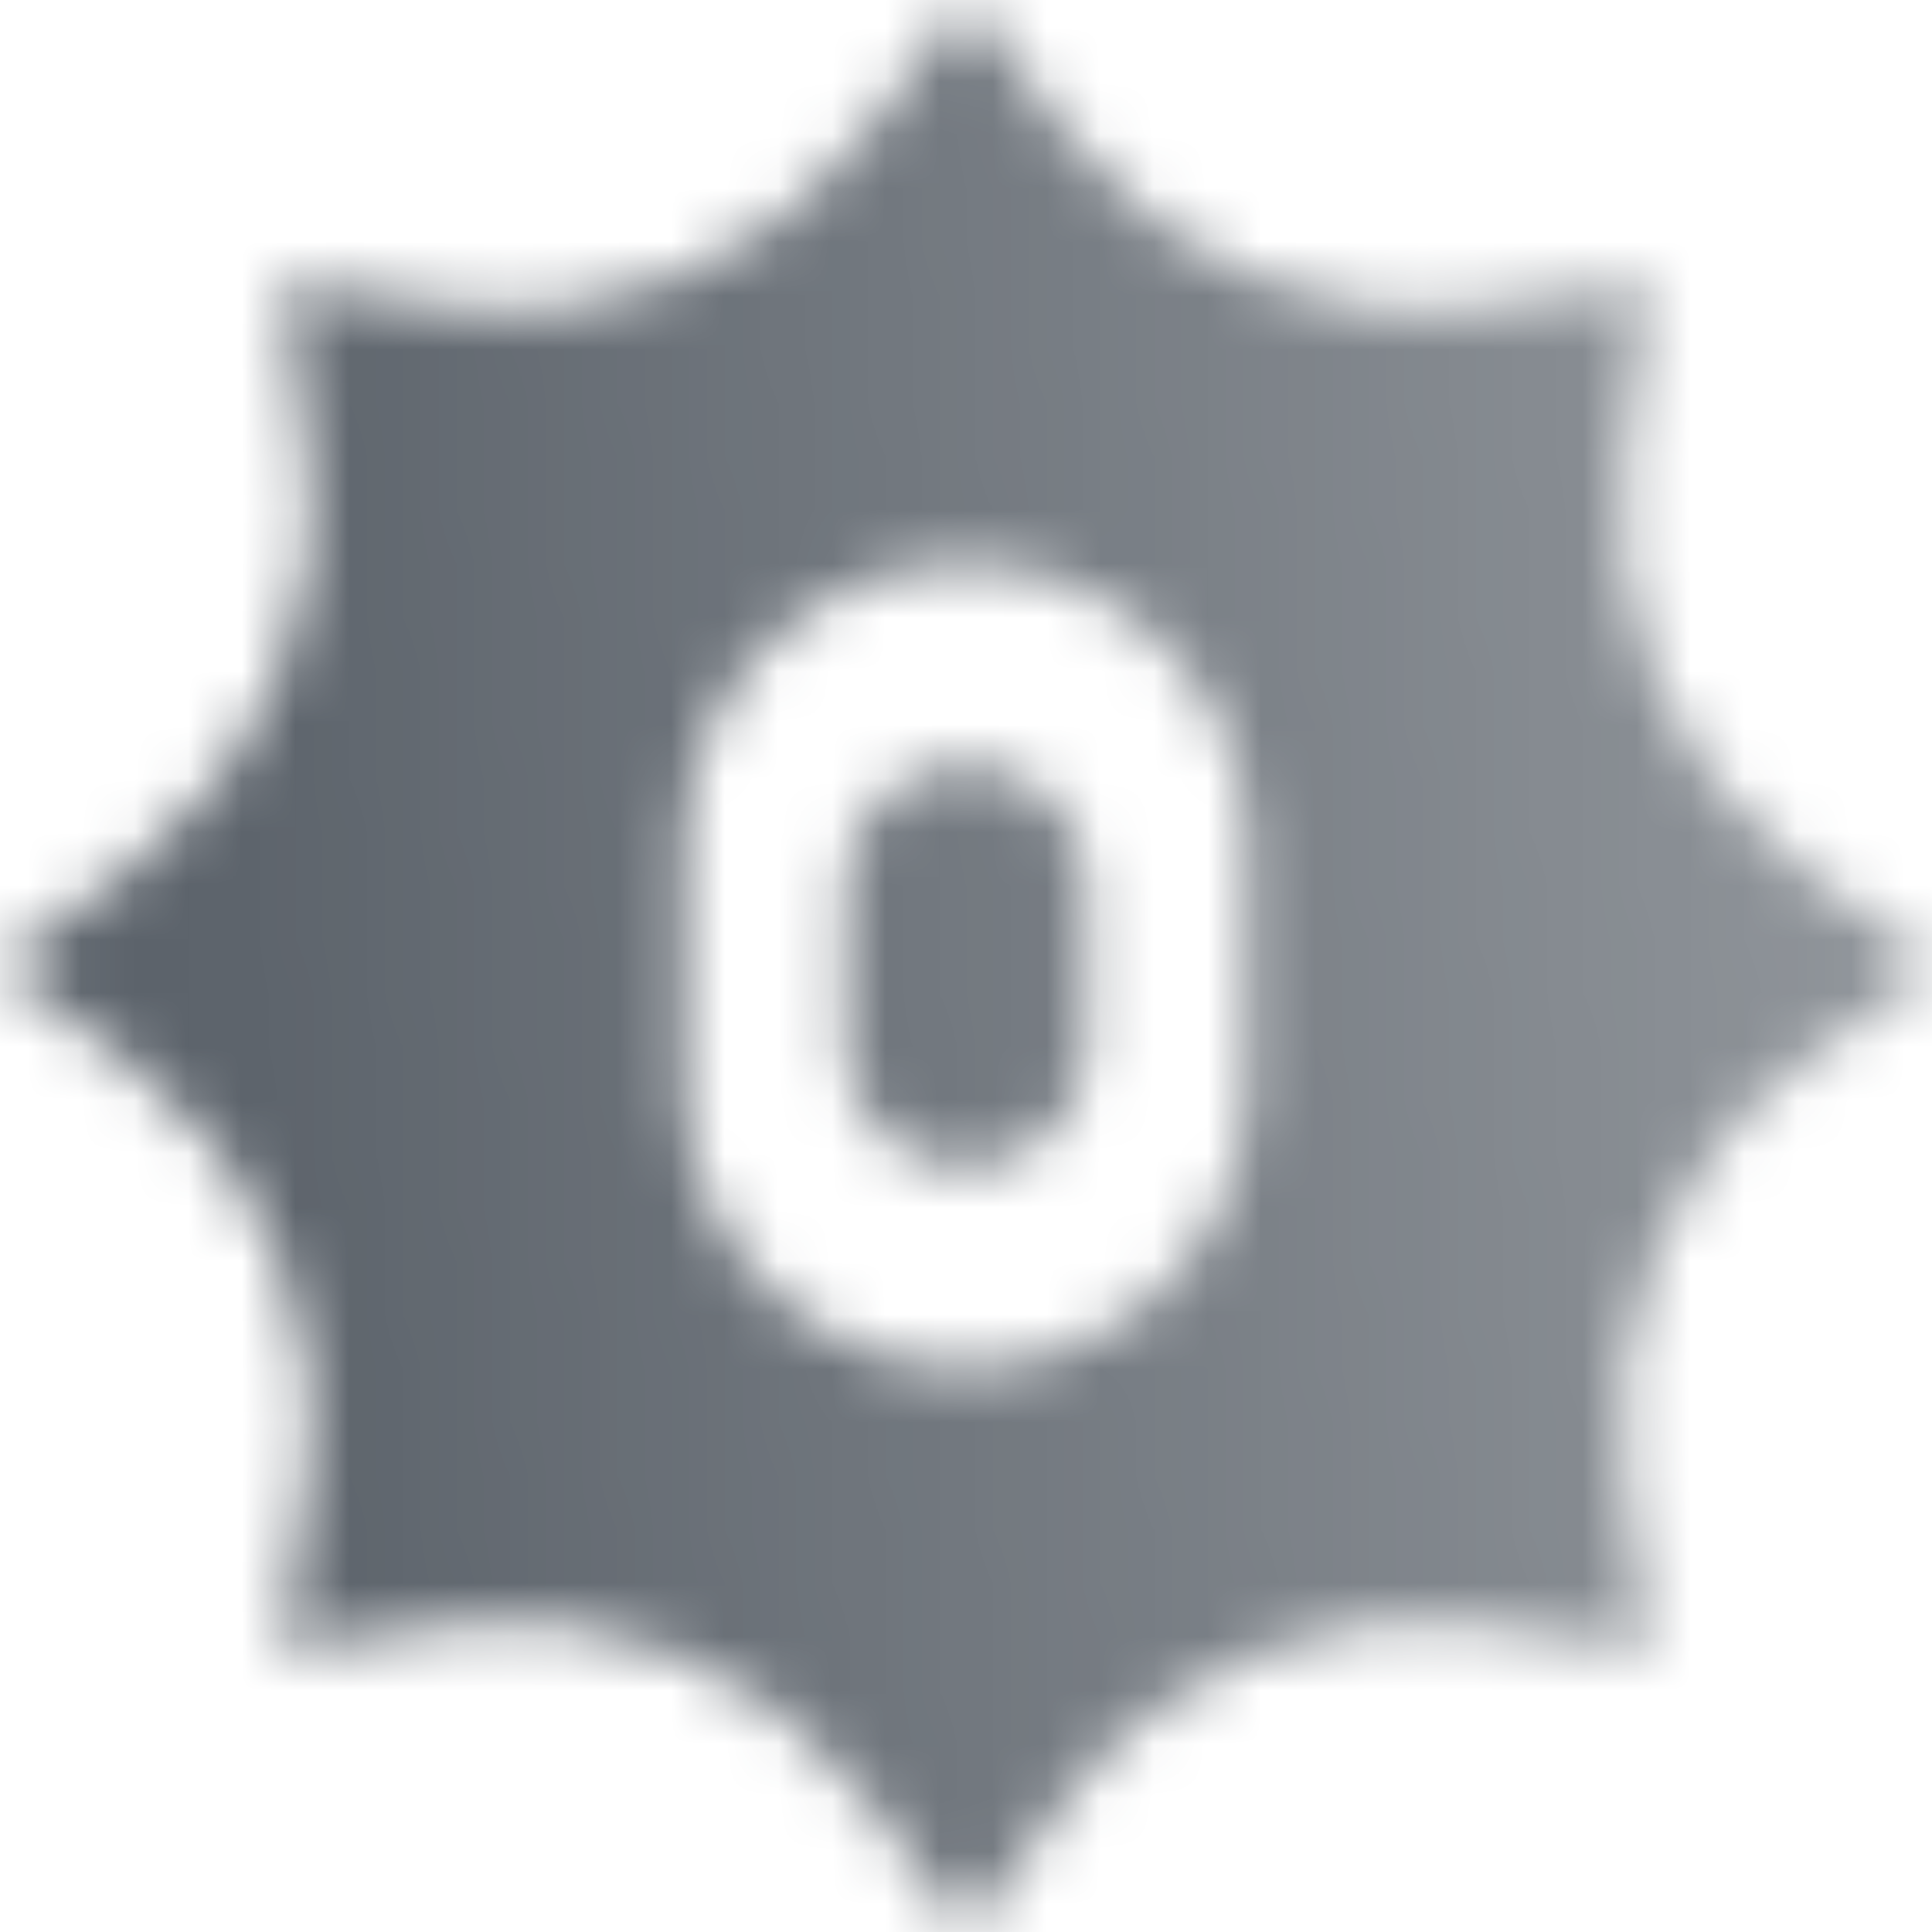 <svg width="36" height="36" viewBox="0 0 36 36" fill="none" xmlns="http://www.w3.org/2000/svg">
<mask id="mask0_795_9856" style="mask-type:alpha" maskUnits="userSpaceOnUse" x="0" y="0" width="36" height="36">
<path fill-rule="evenodd" clip-rule="evenodd" d="M18 0L19.906 2.513C21.707 4.889 24.65 6.108 27.603 5.702L30.728 5.272L30.298 8.397C29.892 11.35 31.111 14.293 33.487 16.094L36 18L33.487 19.906C31.111 21.707 29.892 24.65 30.298 27.603L30.728 30.728L27.603 30.298C24.65 29.892 21.707 31.111 19.906 33.487L18 36L16.094 33.487C14.293 31.111 11.35 29.892 8.397 30.298L5.272 30.728L5.702 27.603C6.108 24.65 4.889 21.707 2.513 19.906L0 18L2.513 16.094C4.889 14.293 6.108 11.35 5.702 8.397L5.272 5.272L8.397 5.702C11.35 6.108 14.293 4.889 16.094 2.513L18 0ZM12.75 15.75C12.75 12.851 15.101 10.5 18 10.5C20.899 10.5 23.25 12.851 23.25 15.75V20.25C23.25 23.149 20.899 25.5 18 25.5C15.101 25.5 12.75 23.149 12.75 20.25V15.75ZM15.75 16.5C15.75 15.257 16.757 14.25 18 14.25C19.243 14.25 20.25 15.257 20.25 16.5V19.5C20.25 20.743 19.243 21.75 18 21.75C16.757 21.75 15.75 20.743 15.75 19.5V16.5Z" fill="url(#paint0_linear_795_9856)"/>
</mask>
<g mask="url(#mask0_795_9856)">
<rect width="36" height="36" fill="#5C636B"/>
</g>
<defs>
<linearGradient id="paint0_linear_795_9856" x1="4.304" y1="20.236" x2="33.683" y2="18.522" gradientUnits="userSpaceOnUse">
<stop/>
<stop offset="1" stop-opacity="0.7"/>
</linearGradient>
</defs>
</svg>
